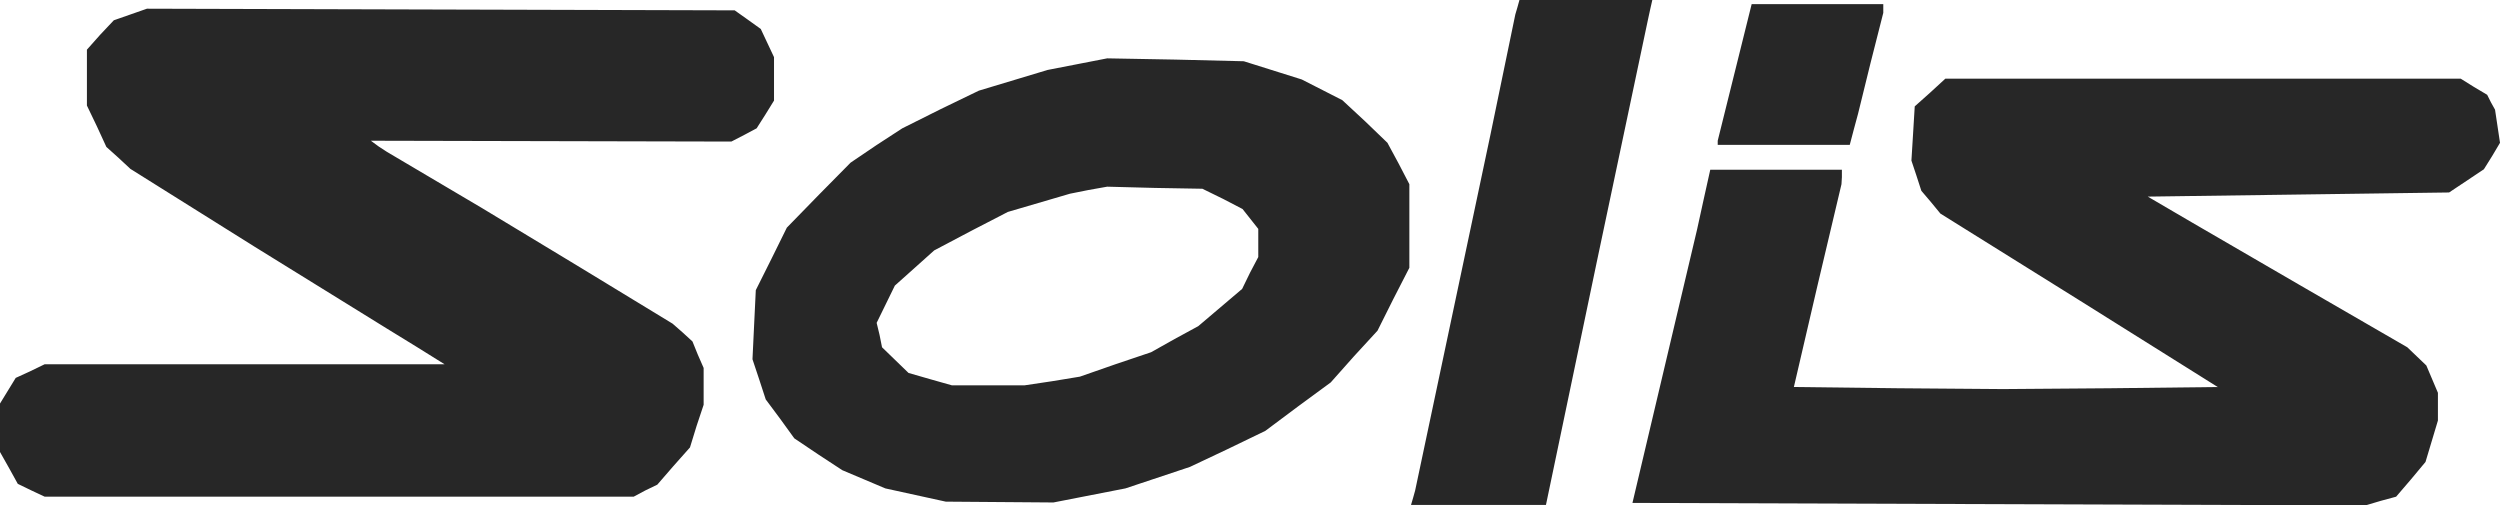 ﻿<?xml version="1.0" encoding="utf-8"?>
<!DOCTYPE svg PUBLIC "-//W3C//DTD SVG 20010904//EN" "http://www.w3.org/TR/2001/REC-SVG-20010904/DTD/svg10.dtd">
<svg version="1.0" width="380.52pt" height="76.86pt" viewBox="0 0 380.52 76.86" preserveAspectRatio="xMidYMid meet" xmlns="http://www.w3.org/2000/svg">
  <g transform="translate(0,76.86)scale(.063,.063)">
    <style type="text/css">
      .st0{fill:#272727;}
    </style>
    <path class="st0" id="path1" d="M 3666 -1202 l -5 17 -30 145 -30 145 -91 430 -91 430 -5 18 -5 17 163 0 163 0 123 -588 124 -587 5 -23 5 -22 -160 0 -161 0 -5 18 z M 4191 -1045 l -41 165 0 5 0 5 160 0 159 0 10 -38 10 -37 30 -122 31 -122 0 -10 0 -11 -159 0 -159 0 -41 165 z M 315 -1185 l -40 14 -33 35 -32 36 0 67 0 68 24 50 23 50 29 26 29 27 150 94 150 94 160 99 160 99 70 43 69 43 -483 0 -483 0 -35 17 -35 16 -19 31 -19 31 0 59 0 58 22 39 21 38 33 16 32 15 712 0 711 0 28 -15 29 -14 39 -45 40 -45 16 -52 17 -51 0 -44 0 -45 -14 -32 -13 -32 -24 -22 -24 -21 -230 -140 -230 -139 -115 -68 -115 -68 -20 -13 -19 -14 436 1 435 1 31 -16 30 -16 21 -33 21 -34 0 -53 0 -52 -16 -34 -16 -34 -32 -23 -31 -22 -710 -2 -710 -2 -40 14 z M 2603 -1065 l -72 14 -83 25 -83 25 -93 45 -92 46 -63 41 -62 42 -77 78 -77 79 -37 75 -38 76 -4 83 -4 84 16 48 16 49 35 47 34 47 58 39 58 38 52 22 52 22 73 16 73 16 130 1 130 1 87 -17 87 -17 78 -26 78 -26 91 -43 91 -44 79 -59 79 -58 56 -63 57 -62 38 -76 39 -76 0 -101 0 -101 -26 -50 -27 -50 -54 -52 -55 -51 -49 -25 -49 -25 -70 -22 -70 -22 -165 -4 -165 -3 -72 14 z m 351 325 l 48 25 19 24 19 24 0 34 0 34 -20 38 -19 39 -53 45 -53 45 -57 31 -57 32 -86 29 -86 30 -67 11 -67 10 -87 0 -88 0 -53 -15 -52 -15 -32 -31 -32 -31 -6 -30 -7 -29 22 -45 22 -45 47 -42 48 -43 89 -47 89 -46 75 -22 75 -22 45 -9 45 -8 115 3 115 2 49 24 z M 4663 -996 l -37 33 -4 66 -4 65 12 36 12 37 23 27 23 28 335 209 335 210 -260 3 -259 2 -253 -2 -252 -3 57 -245 58 -245 1 -17 0 -18 -159 0 -159 0 -16 72 -16 73 -78 330 -78 330 886 3 885 3 37 -11 37 -10 36 -42 35 -42 15 -50 15 -50 0 -33 0 -34 -14 -33 -14 -33 -23 -22 -23 -22 -261 -151 -260 -151 -53 -31 -53 -31 364 -5 364 -5 42 -28 42 -28 20 -32 19 -32 -6 -40 -6 -40 -10 -18 -9 -18 -32 -19 -32 -20 -623 0 -622 0 -37 34 z " />
  </g>
</svg>